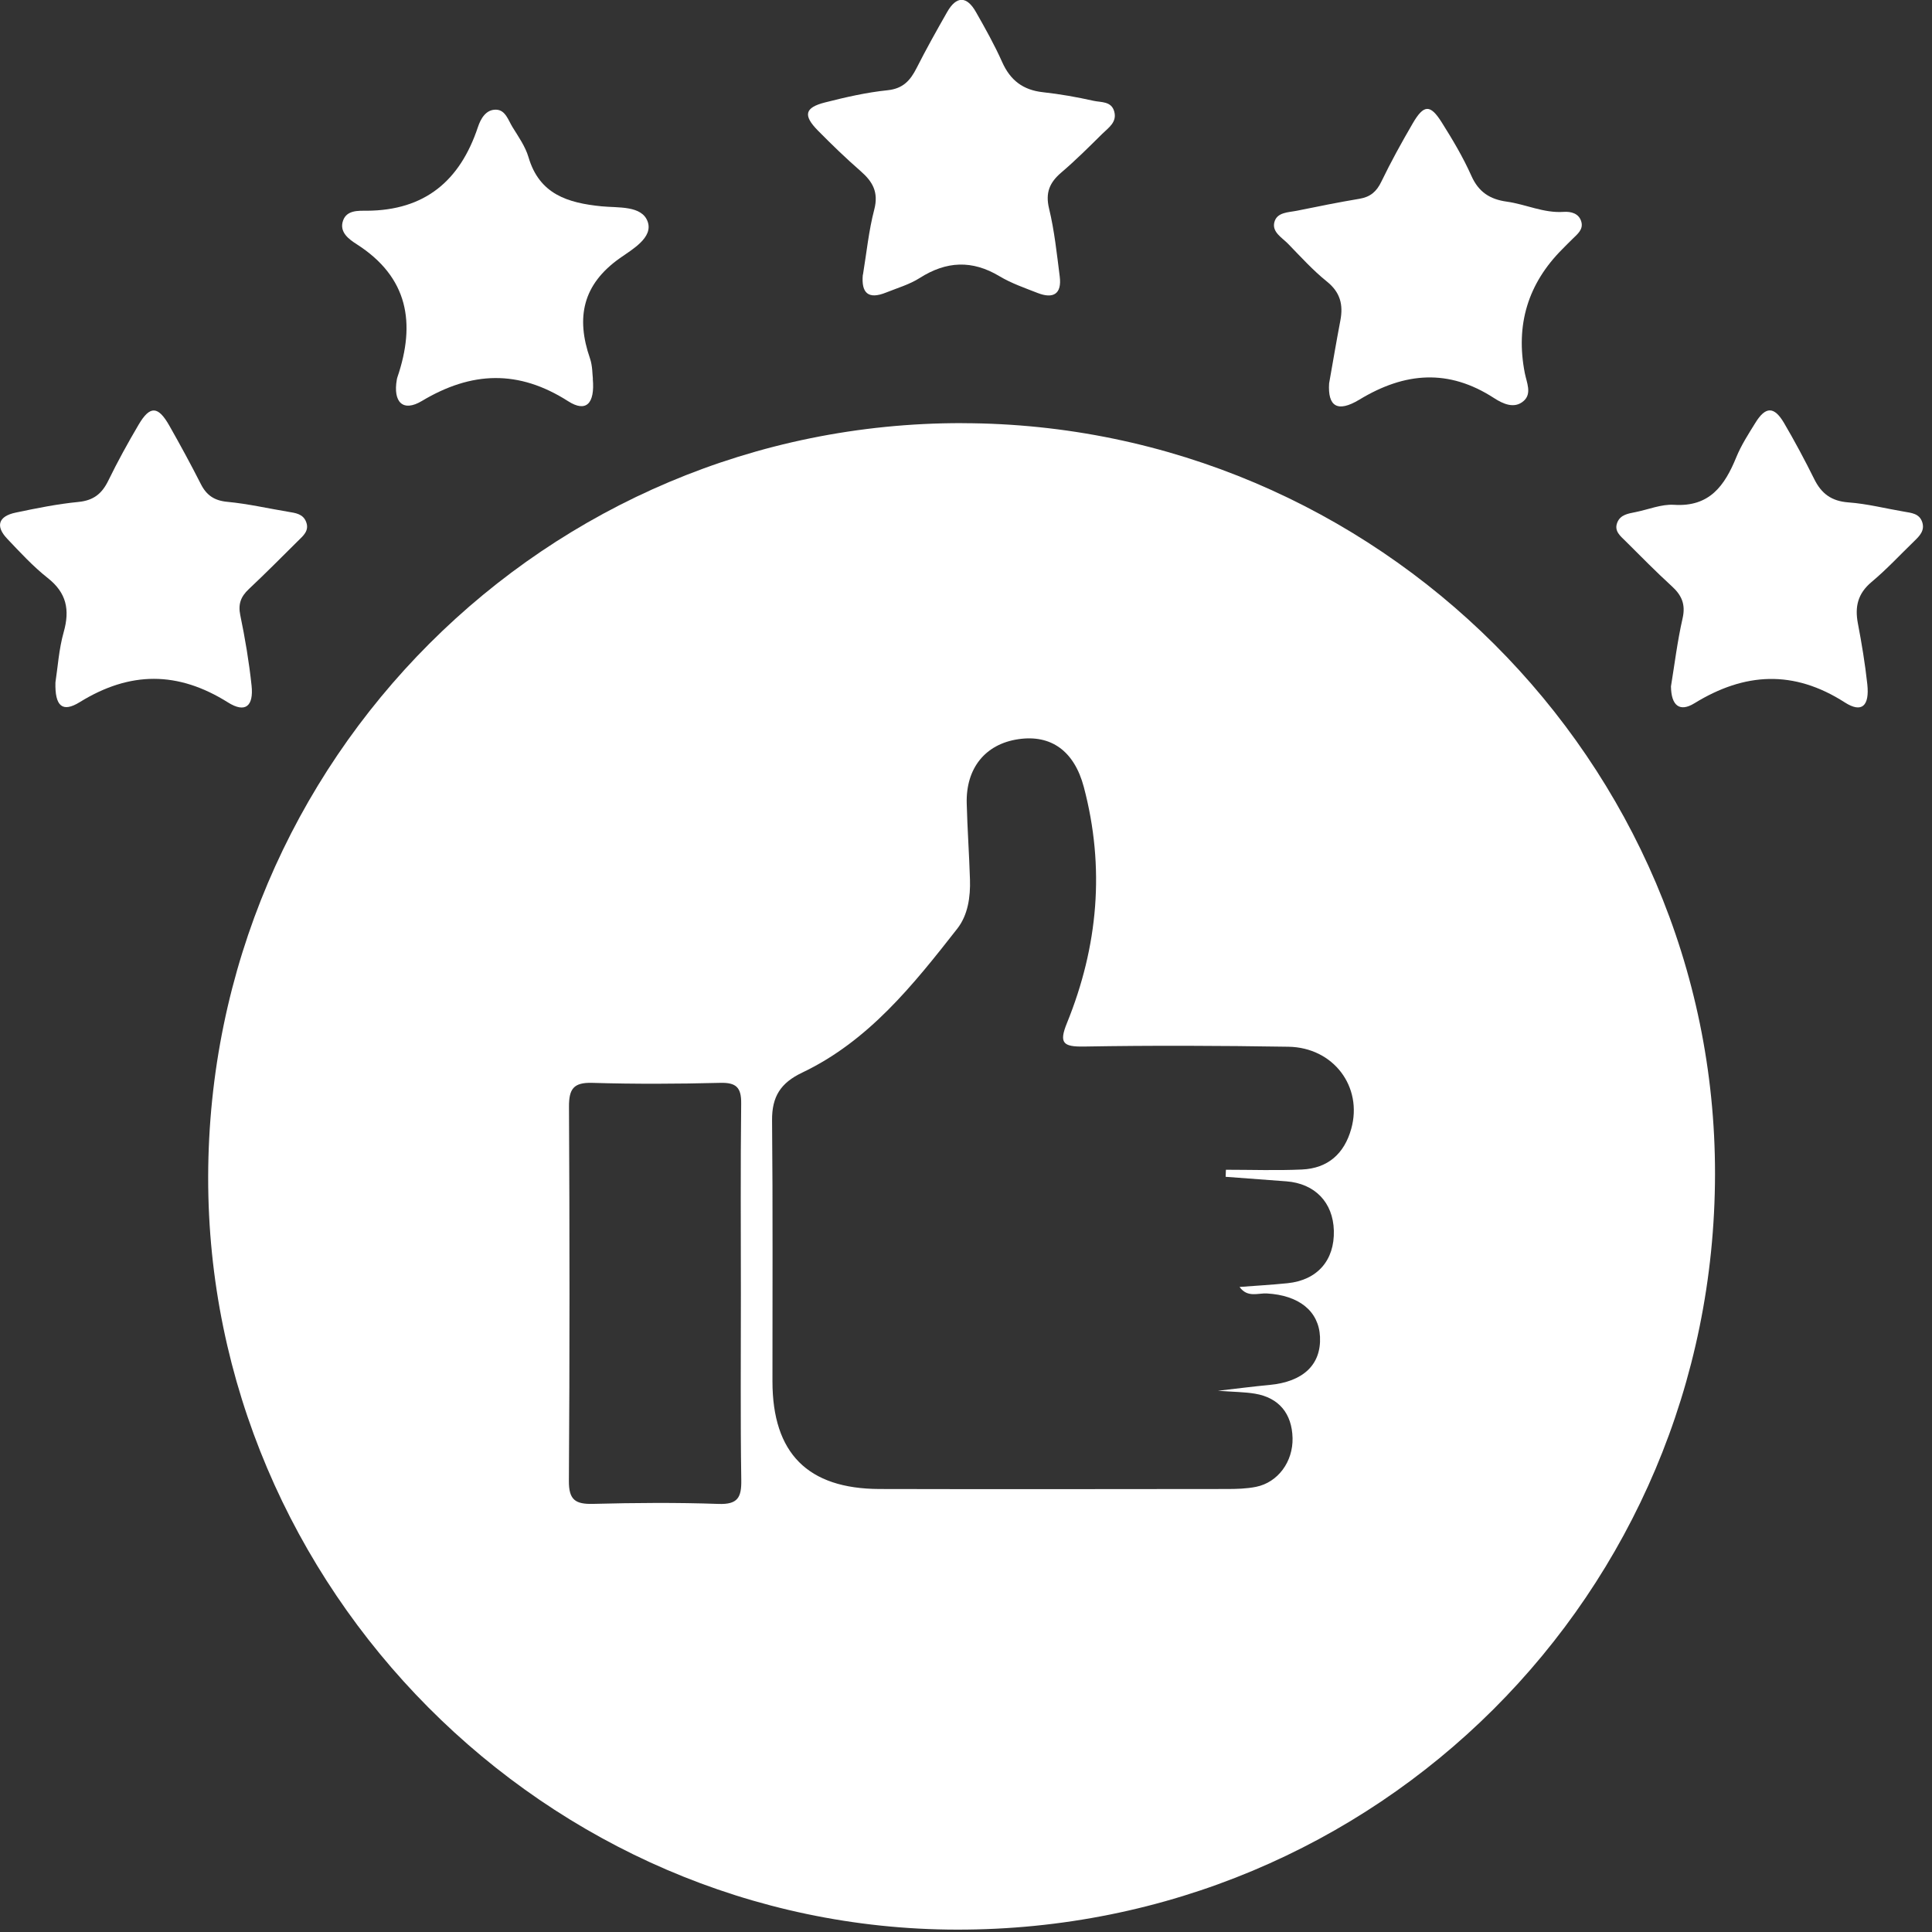 <svg xmlns="http://www.w3.org/2000/svg" id="_&#x56FE;&#x5C42;_2" data-name="&#x56FE;&#x5C42; 2" viewBox="0 0 100 100"><rect x="0" y="0" width="100" height="100" fill="#333333" stroke="none"/><defs><style> .cls-1 { fill: #fff; stroke-width: 0px; } </style></defs><g id="_&#x56FE;&#x5C42;_1-2" data-name="&#x56FE;&#x5C42; 1" transform="matrix(0.255, 0, 0, 0.255, 0.001, -0.006)"><g><path class="cls-1" d="M195.33,85.92c84.13.13,152.87,68.7,152.78,152.4-.09,85.19-68.61,153.49-153.89,153.38-83.33-.11-152.1-69.25-151.97-152.78.14-84.63,68.68-153.14,153.07-153.01ZM248.78,238.86c.02-.47.03-.93.05-1.4,5.15,0,10.3.18,15.44-.05,5.26-.24,8.59-3.2,10-8.26,2.38-8.51-3.59-16.52-12.77-16.66-13.82-.22-27.66-.28-41.48-.04-4.27.07-5.1-.72-3.45-4.78,6.32-15.56,7.75-31.53,3.42-47.9-1.92-7.25-6.6-10.71-13.33-9.7-6.65.99-10.62,5.86-10.44,13,.13,5.16.5,10.31.66,15.47.11,3.56-.41,7.22-2.58,9.99-8.93,11.4-18,22.8-31.49,29.22-4.38,2.09-6.14,4.88-6.1,9.67.17,17.66.07,35.32.08,52.98,0,14.58,7.13,21.82,21.73,21.86,23.49.06,46.98.02,70.47,0,1.99,0,4.02-.05,5.96-.44,4.46-.9,7.52-5.12,7.41-9.9-.12-4.97-2.77-8.2-7.64-9.01-2.12-.35-4.29-.35-7.5-.59,4.19-.48,7.32-.89,10.46-1.18,6.83-.64,10.51-4.11,10.25-9.77-.24-5.22-4.27-8.44-10.8-8.8-1.78-.1-3.92.92-5.53-1.32,3.44-.26,6.6-.44,9.74-.76,6.06-.62,9.57-4.66,9.4-10.69-.16-5.72-3.85-9.55-9.65-9.99-4.11-.32-8.22-.62-12.32-.92ZM150.38,262.97c0-12.98-.09-25.97.06-38.95.04-3.25-.99-4.29-4.27-4.2-8.65.22-17.31.26-25.96,0-3.84-.11-4.74,1.27-4.72,4.89.13,25.3.15,50.6-.02,75.89-.03,3.88,1.32,4.77,4.91,4.68,8.48-.22,16.98-.29,25.46.01,3.94.14,4.68-1.34,4.62-4.88-.19-12.48-.07-24.96-.08-37.45Z"></path><path class="cls-1" d="M339.16,139.4c.72-4.38,1.3-9.19,2.37-13.88.65-2.87-.21-4.71-2.24-6.55-3.2-2.92-6.23-6.02-9.3-9.07-1.04-1.04-2.42-2.05-1.72-3.81.64-1.61,2.23-1.82,3.71-2.12,2.61-.52,5.25-1.64,7.81-1.48,7.23.47,10.29-3.91,12.64-9.66,1-2.45,2.47-4.72,3.87-6.98,2.06-3.35,3.8-3.38,5.8,0,2.19,3.73,4.23,7.55,6.15,11.42,1.46,2.96,3.51,4.48,6.94,4.73,3.8.28,7.54,1.24,11.31,1.88,1.48.26,3.07.37,3.66,2.1.58,1.72-.52,2.83-1.62,3.89-2.87,2.78-5.6,5.73-8.66,8.29-2.79,2.34-3.42,5.01-2.77,8.41.78,4.08,1.46,8.19,1.91,12.32.48,4.42-1.1,5.94-4.57,3.71-10.39-6.66-20.33-6.09-30.53.18-3.01,1.85-4.7.44-4.75-3.4Z"></path><path class="cls-1" d="M11.25,138.53c.47-3.02.69-6.72,1.68-10.22,1.27-4.51.58-7.95-3.24-10.96-2.99-2.36-5.61-5.21-8.24-7.98-2.47-2.61-1.7-4.57,1.69-5.29,4.22-.89,8.47-1.75,12.75-2.17,3.06-.29,4.78-1.65,6.08-4.31,1.89-3.88,3.98-7.67,6.17-11.39,2.3-3.9,3.95-3.82,6.24.23,2.21,3.9,4.36,7.85,6.39,11.85,1.17,2.3,2.77,3.36,5.42,3.6,4.12.39,8.19,1.33,12.29,2.01,1.5.25,3.05.42,3.67,2.1.66,1.77-.63,2.79-1.68,3.83-3.3,3.28-6.59,6.59-9.98,9.78-1.6,1.51-2.19,3.01-1.72,5.29.98,4.71,1.78,9.48,2.29,14.27.45,4.22-1.28,5.64-4.79,3.43-10.16-6.38-19.89-6.36-30.08-.06-3.55,2.2-5.07.8-4.94-4.02Z"></path><path class="cls-1" d="M120.32,76.9c.46,5.11-1.38,6.88-4.99,4.57-10.09-6.45-19.62-6.09-29.71-.05-3.84,2.3-5.87.23-5.08-4.33.03-.16.06-.33.12-.49,3.74-10.99,2.22-20.3-8.27-27.01-1.49-.95-3.62-2.43-2.75-4.82.76-2.11,3.09-1.97,4.78-1.97,11.81-.05,18.95-6.07,22.58-16.97.56-1.69,1.63-3.64,3.75-3.54,1.84.08,2.41,2.12,3.25,3.49,1.22,1.98,2.63,3.97,3.27,6.15,2.22,7.55,8,9.29,14.82,9.97,3.36.34,8.19-.21,9.37,3.11,1.16,3.24-3.15,5.65-5.65,7.42-7.56,5.34-8.93,12.06-6.06,20.34.53,1.54.48,3.29.59,4.13Z"></path><path class="cls-1" d="M269.79,77.78c.69-3.87,1.43-8.29,2.27-12.69.61-3.2,0-5.72-2.72-7.91-2.84-2.28-5.32-5.03-7.87-7.65-1.23-1.27-3.31-2.38-2.81-4.38.51-2.07,2.83-2,4.57-2.35,4.23-.86,8.46-1.72,12.72-2.43,2.19-.37,3.45-1.44,4.42-3.45,1.95-4.04,4.12-7.97,6.38-11.85,2.24-3.85,3.55-3.92,5.88-.22,2.21,3.5,4.35,7.1,6.03,10.87,1.47,3.3,3.78,4.76,7.17,5.23,3.87.54,7.5,2.36,11.56,2.08,1.46-.1,3.14.28,3.6,2.06.39,1.5-.77,2.43-1.73,3.36-.72.69-1.41,1.41-2.12,2.12q-10.51,10.5-7.64,25.18c.38,1.93,1.48,4.15-.23,5.66-1.91,1.68-4.24.56-6.02-.59-9.22-5.98-18.1-5.27-27.31.31-4.46,2.7-6.47,1.4-6.16-3.33Z"></path><path class="cls-1" d="M175.16,55.77c.73-4.42,1.17-8.92,2.3-13.24.9-3.48-.32-5.63-2.76-7.76-3-2.62-5.87-5.39-8.67-8.23-3.07-3.11-2.71-4.68,1.45-5.73,4.17-1.06,8.41-2.03,12.68-2.47,3.15-.33,4.61-1.99,5.89-4.51,1.95-3.85,4.06-7.62,6.2-11.37,1.88-3.3,3.98-3.28,5.84,0,1.89,3.32,3.77,6.67,5.32,10.15,1.65,3.71,4.24,5.69,8.28,6.13,3.46.38,6.91.99,10.3,1.75,1.5.33,3.56.05,4.16,2.12.64,2.2-1.14,3.32-2.4,4.56-2.71,2.68-5.42,5.39-8.32,7.86-2.38,2.03-3.28,4.09-2.49,7.35,1.09,4.5,1.57,9.16,2.16,13.77.45,3.56-1.32,4.58-4.49,3.34-2.63-1.03-5.34-1.96-7.74-3.4-5.55-3.33-10.78-3.08-16.19.36-2.07,1.32-4.54,2.03-6.85,2.96-3.58,1.44-5.04.11-4.7-3.62Z"></path></g></g></svg>